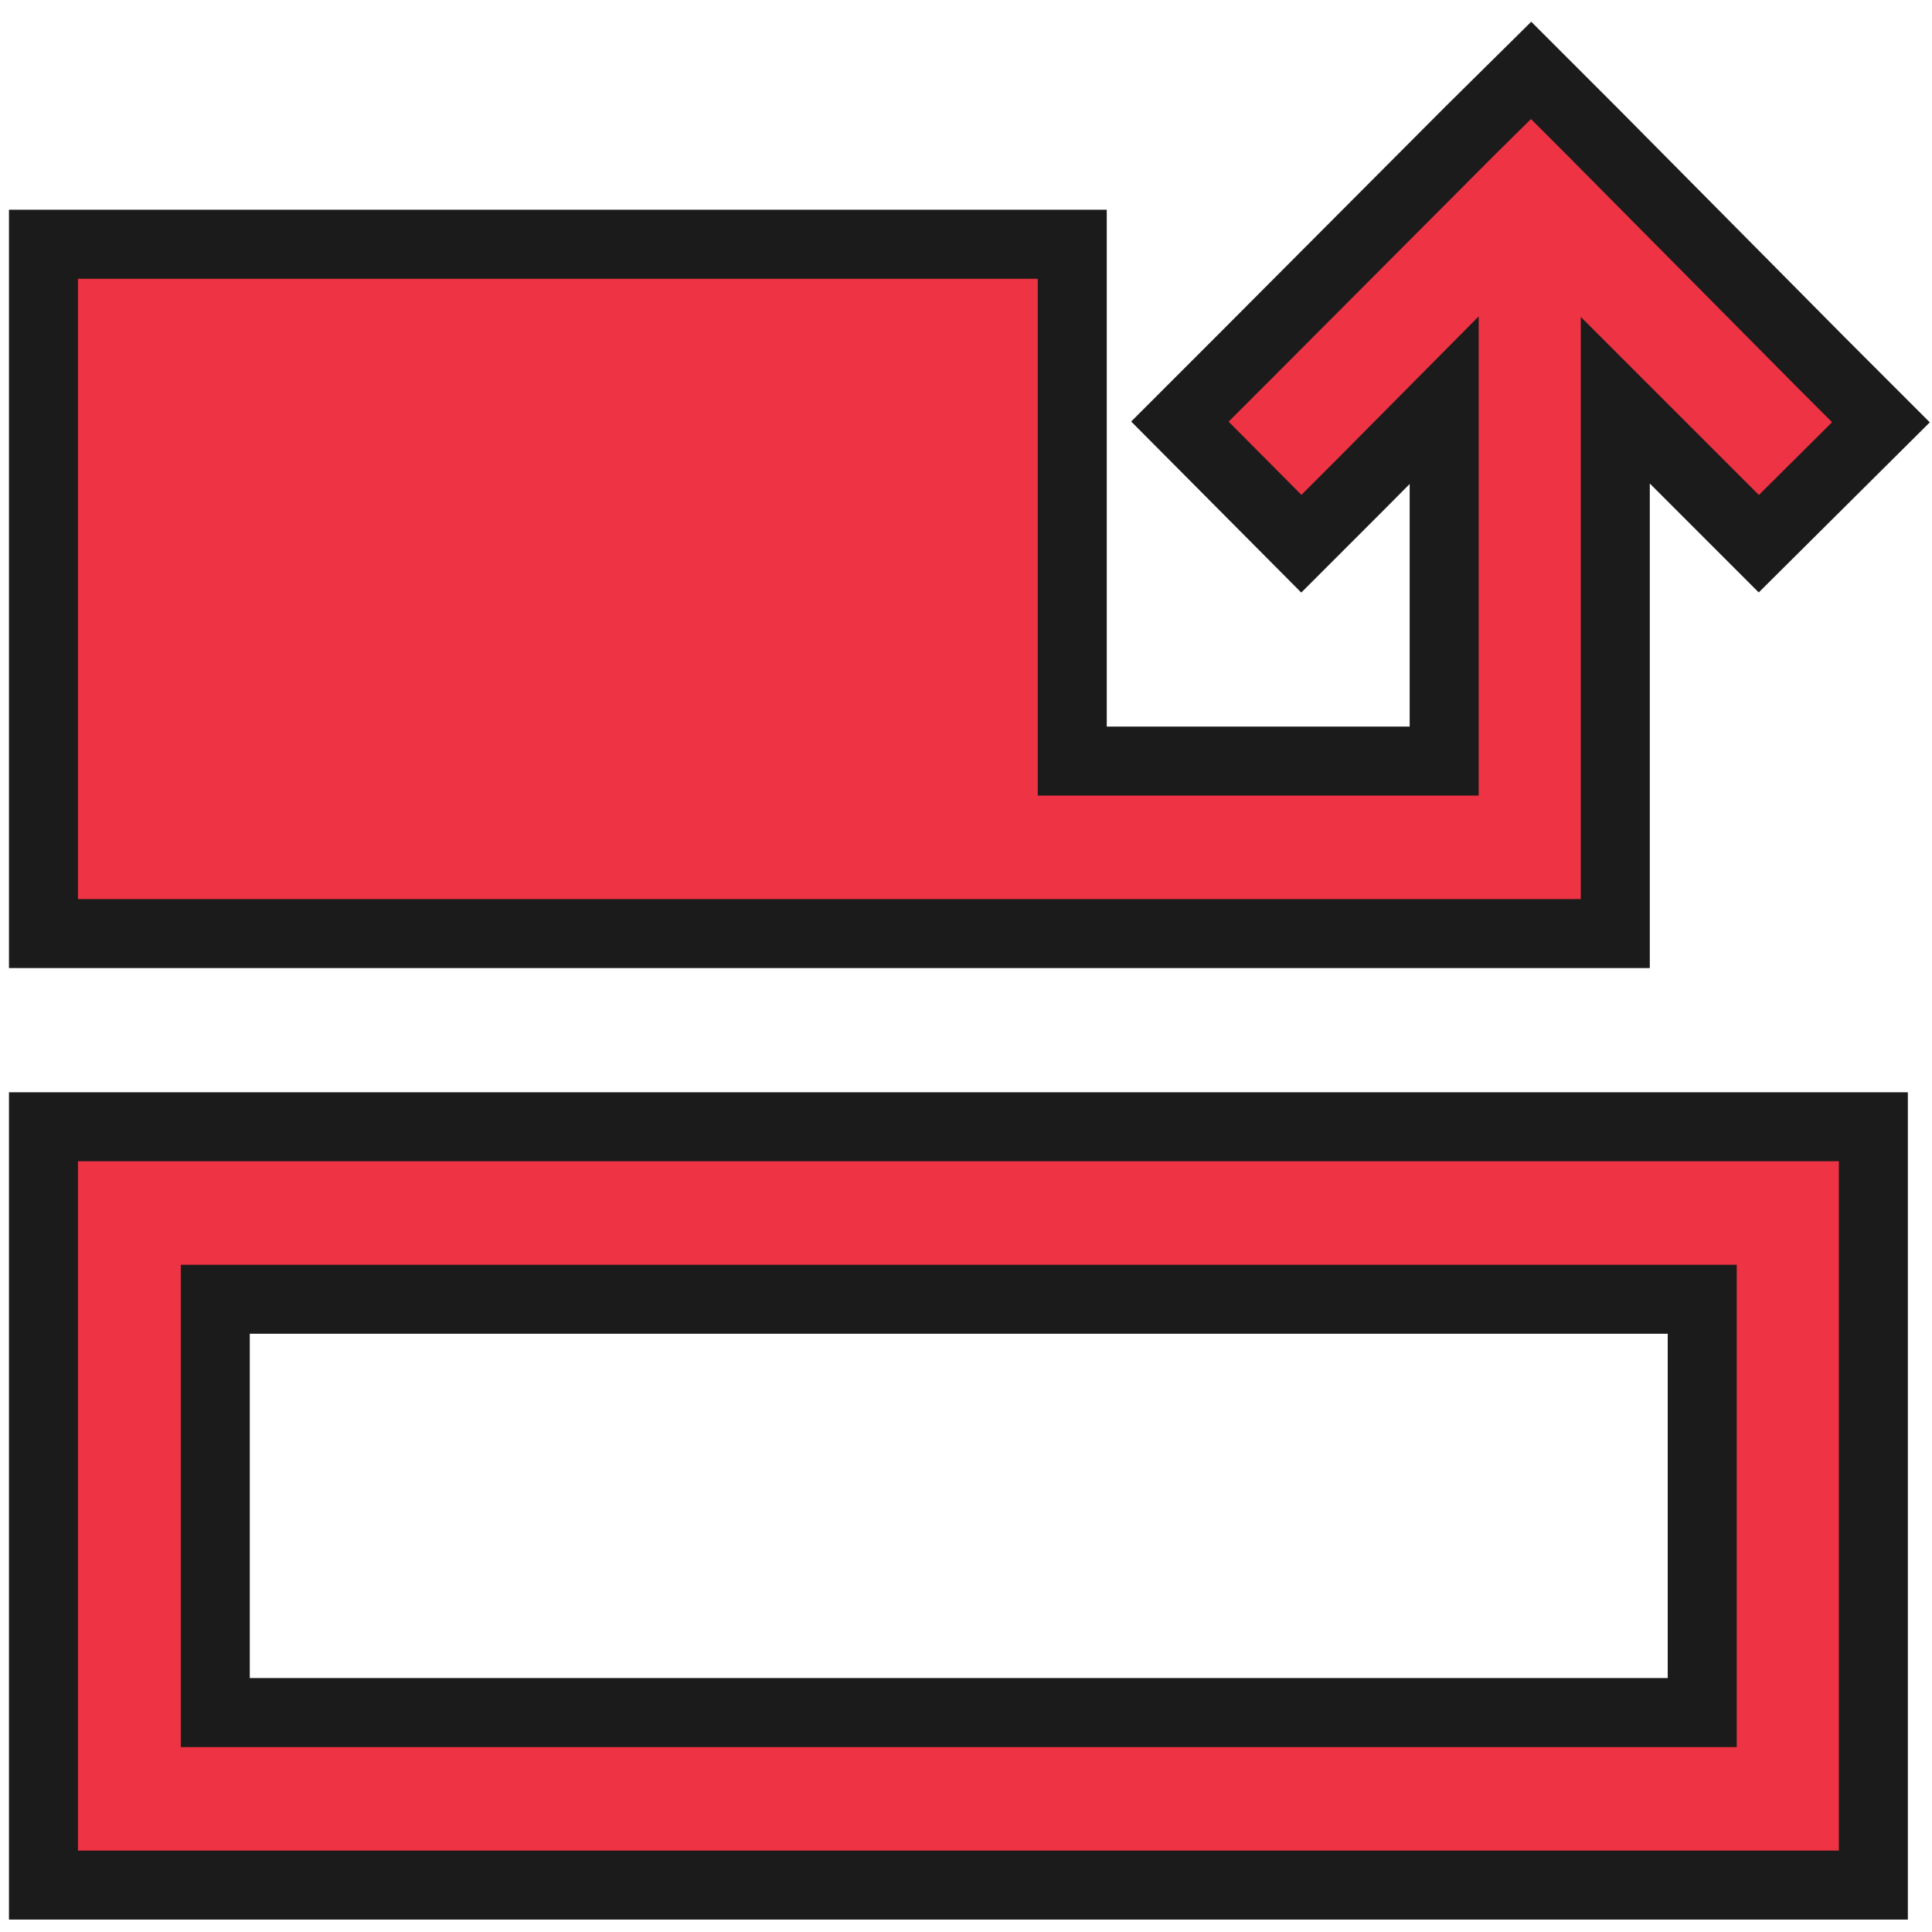 <svg xmlns="http://www.w3.org/2000/svg" xmlns:xlink="http://www.w3.org/1999/xlink" id="Layer_1" x="0px" y="0px" viewBox="0 0 28 28" style="enable-background:new 0 0 28 28;" xml:space="preserve"> <style type="text/css"> .st0{fill:#EE3344;stroke:#1B1B1B;} </style> <path class="st0" d="M19.74,7l1.19-1.2v5.23h-5.39V3.54H0.63v9.99h9.53h1.24h4.14h6.63h1.24v-1.25V5.8L24.61,7l0.88,0.88l1.77-1.76 l-0.88-0.88L23.07,1.9l-0.88-0.88L21.3,1.9l-3.32,3.33l-0.88,0.88l1.76,1.77L19.74,7L19.74,7z M24.67,24.82H3.12v-5.99h21.55V24.82z M27.15,27.32v-2.5v-5.99v-2.5h-2.49H3.12H0.63v2.5v5.99v2.5h2.49h21.55H27.15z"></path> </svg>